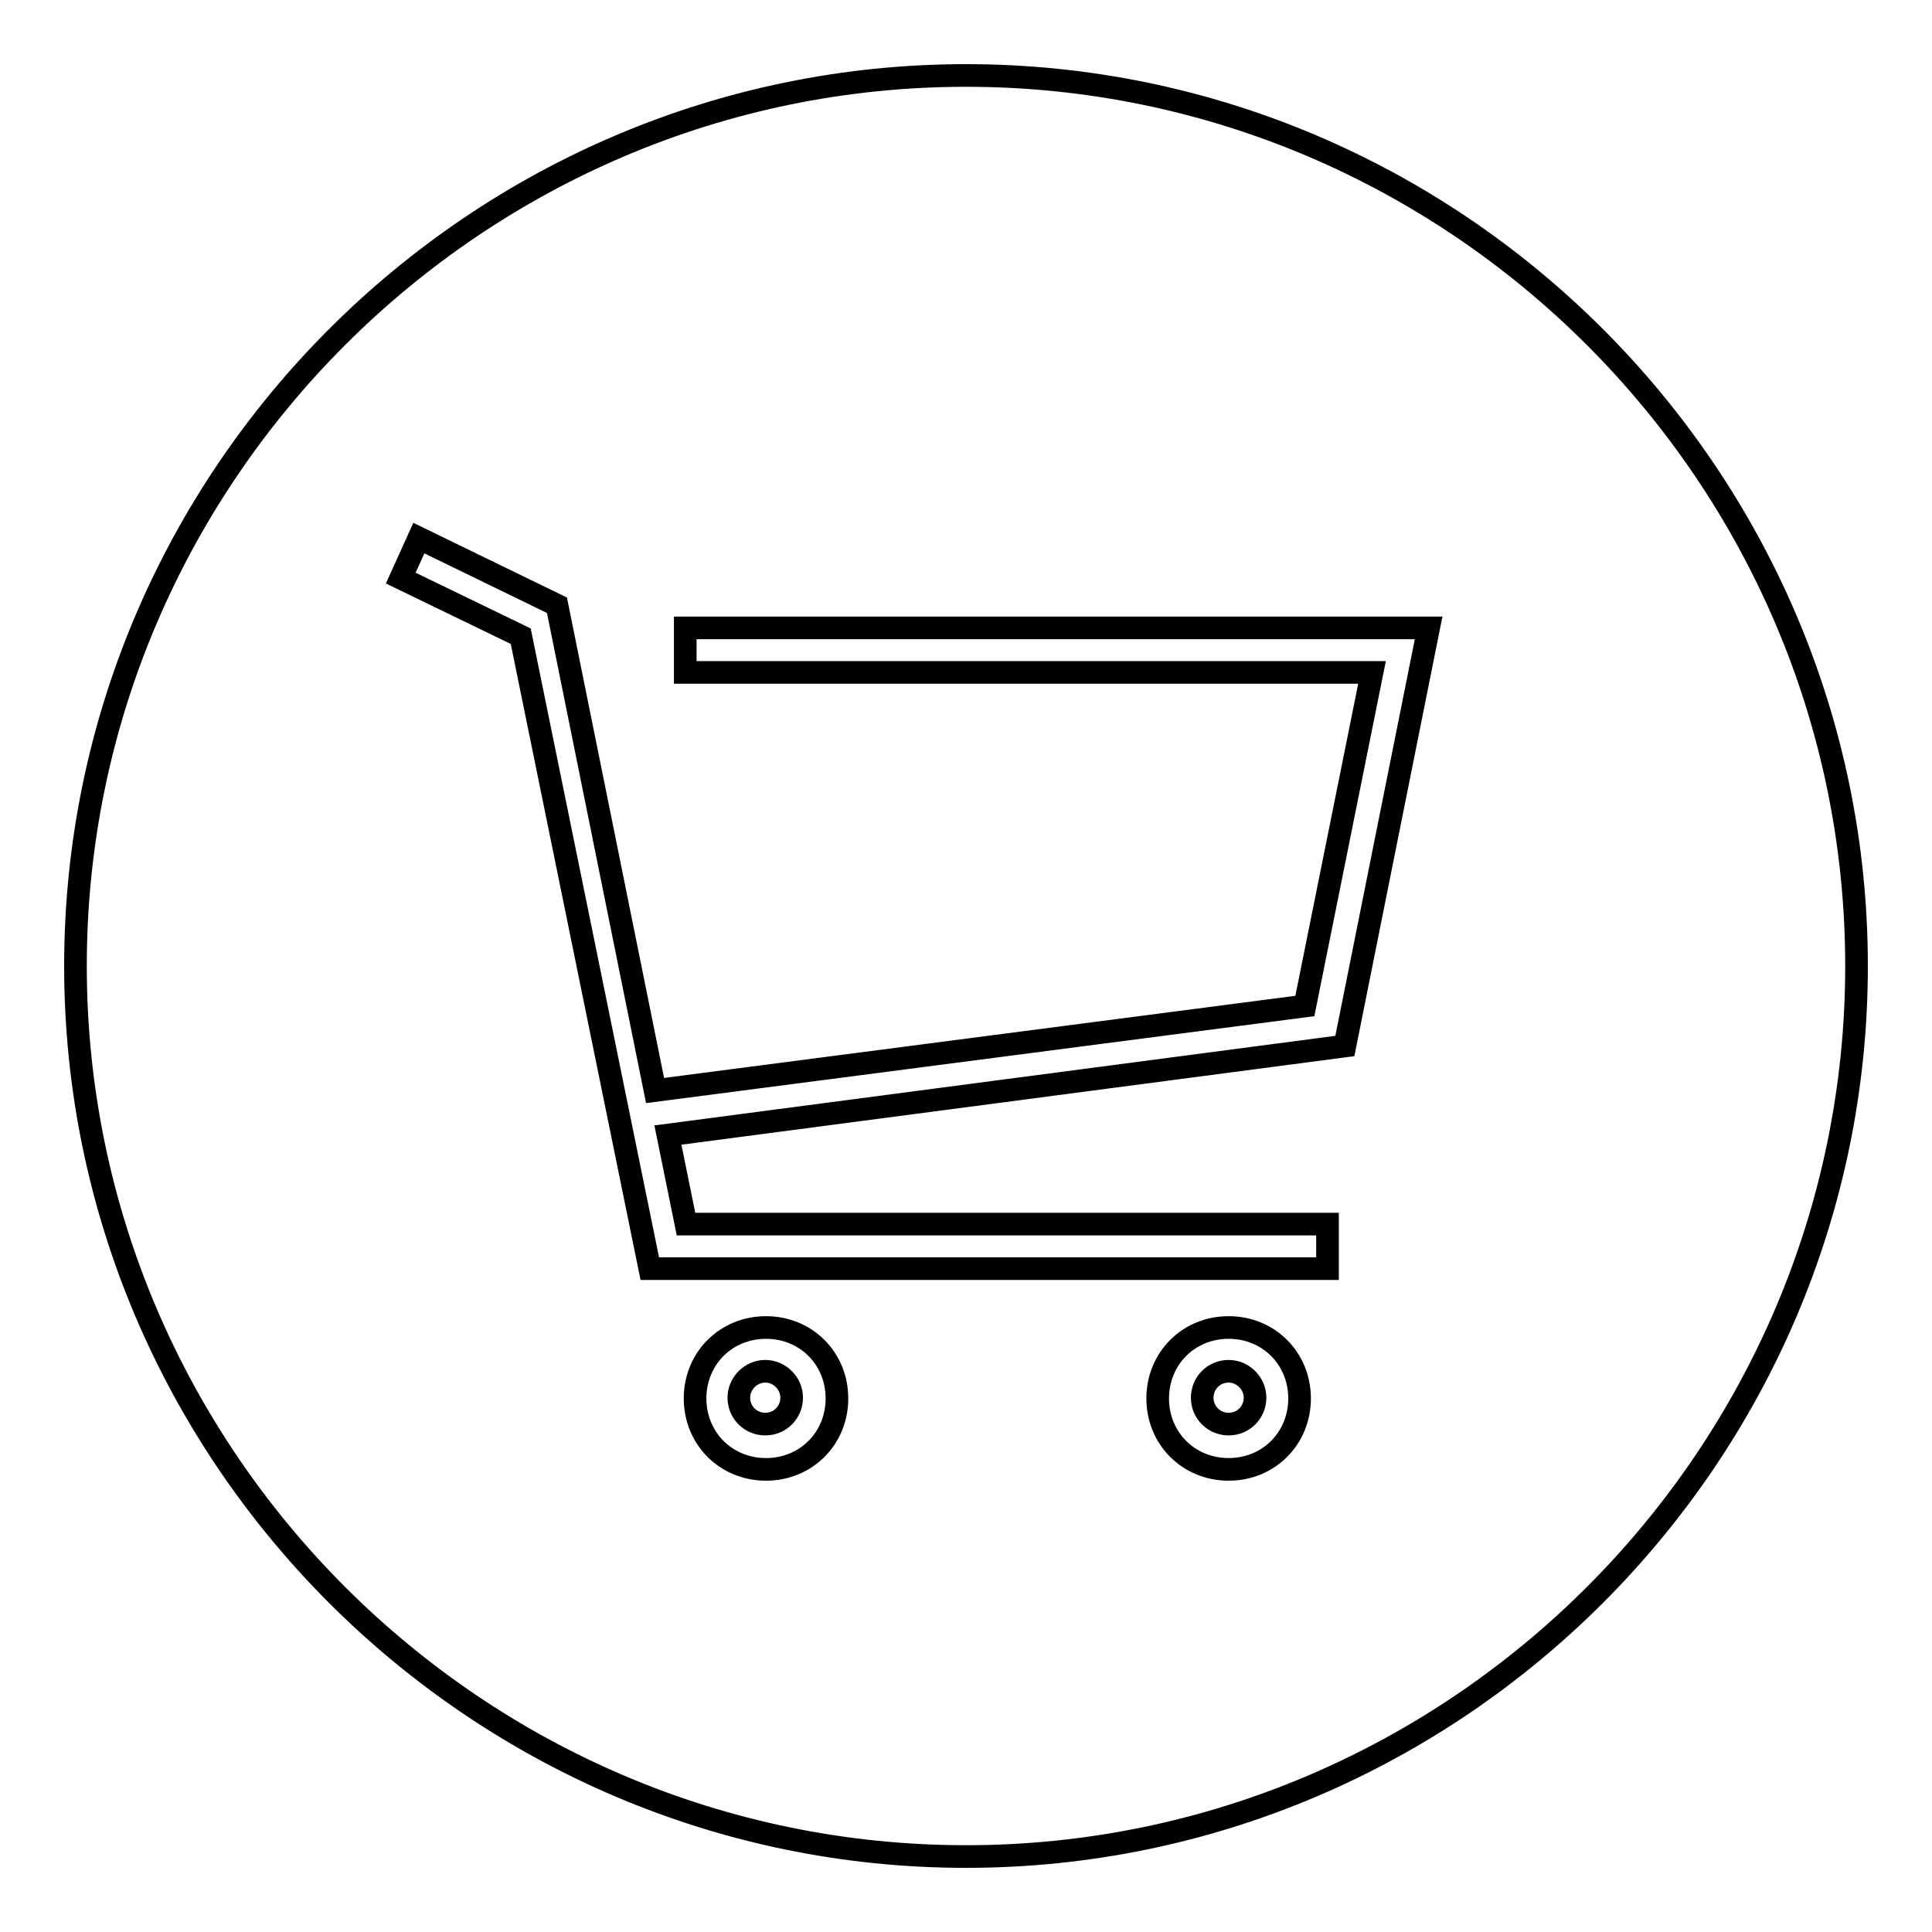 <?xml version="1.0" encoding="utf-8"?>
<!-- Svg Vector Icons : http://www.onlinewebfonts.com/icon -->
<!DOCTYPE svg PUBLIC "-//W3C//DTD SVG 1.1//EN" "http://www.w3.org/Graphics/SVG/1.1/DTD/svg11.dtd">
<svg version="1.1" xmlns="http://www.w3.org/2000/svg" xmlns:xlink="http://www.w3.org/1999/xlink" x="0px" y="0px" viewBox="0 0 256 256" enable-background="new 0 0 256 256" xml:space="preserve">
<g><g><path stroke-width="3" fill-opacity="0" stroke="#000000"  d="M128,10C63.1,10,10,63.1,10,128s53.1,118,118,118s118-53.1,118-118S192.9,10,128,10z M101.5,194.7c-5.3,0-9.4-4.1-9.4-9.4s4.1-9.4,9.4-9.4c5.3,0,9.4,4.1,9.4,9.4S106.8,194.7,101.5,194.7z M162.8,194.7c-5.3,0-9.4-4.1-9.4-9.4s4.1-9.4,9.4-9.4c5.3,0,9.4,4.1,9.4,9.4S168.1,194.7,162.8,194.7z M178.2,138.6l-89.7,11.8l2.4,11.8h85v5.9H86.1L69,84.3l-15.9-7.7l2.4-5.3l18.3,8.9l13,64.3l86.1-11.2l8.9-44.2H90.8v-5.9h98.5L178.2,138.6z"/><path stroke-width="3" fill-opacity="0" stroke="#000000"  d="M159.3,185.2c0,2,1.6,3.5,3.5,3.5c2,0,3.5-1.6,3.5-3.5s-1.6-3.5-3.5-3.5C160.8,181.7,159.3,183.3,159.3,185.2z"/><path stroke-width="3" fill-opacity="0" stroke="#000000"  d="M97.9,185.2c0,2,1.6,3.5,3.5,3.5c2,0,3.5-1.6,3.5-3.5s-1.6-3.5-3.5-3.5C99.5,181.7,97.9,183.3,97.9,185.2z"/></g></g>
</svg>